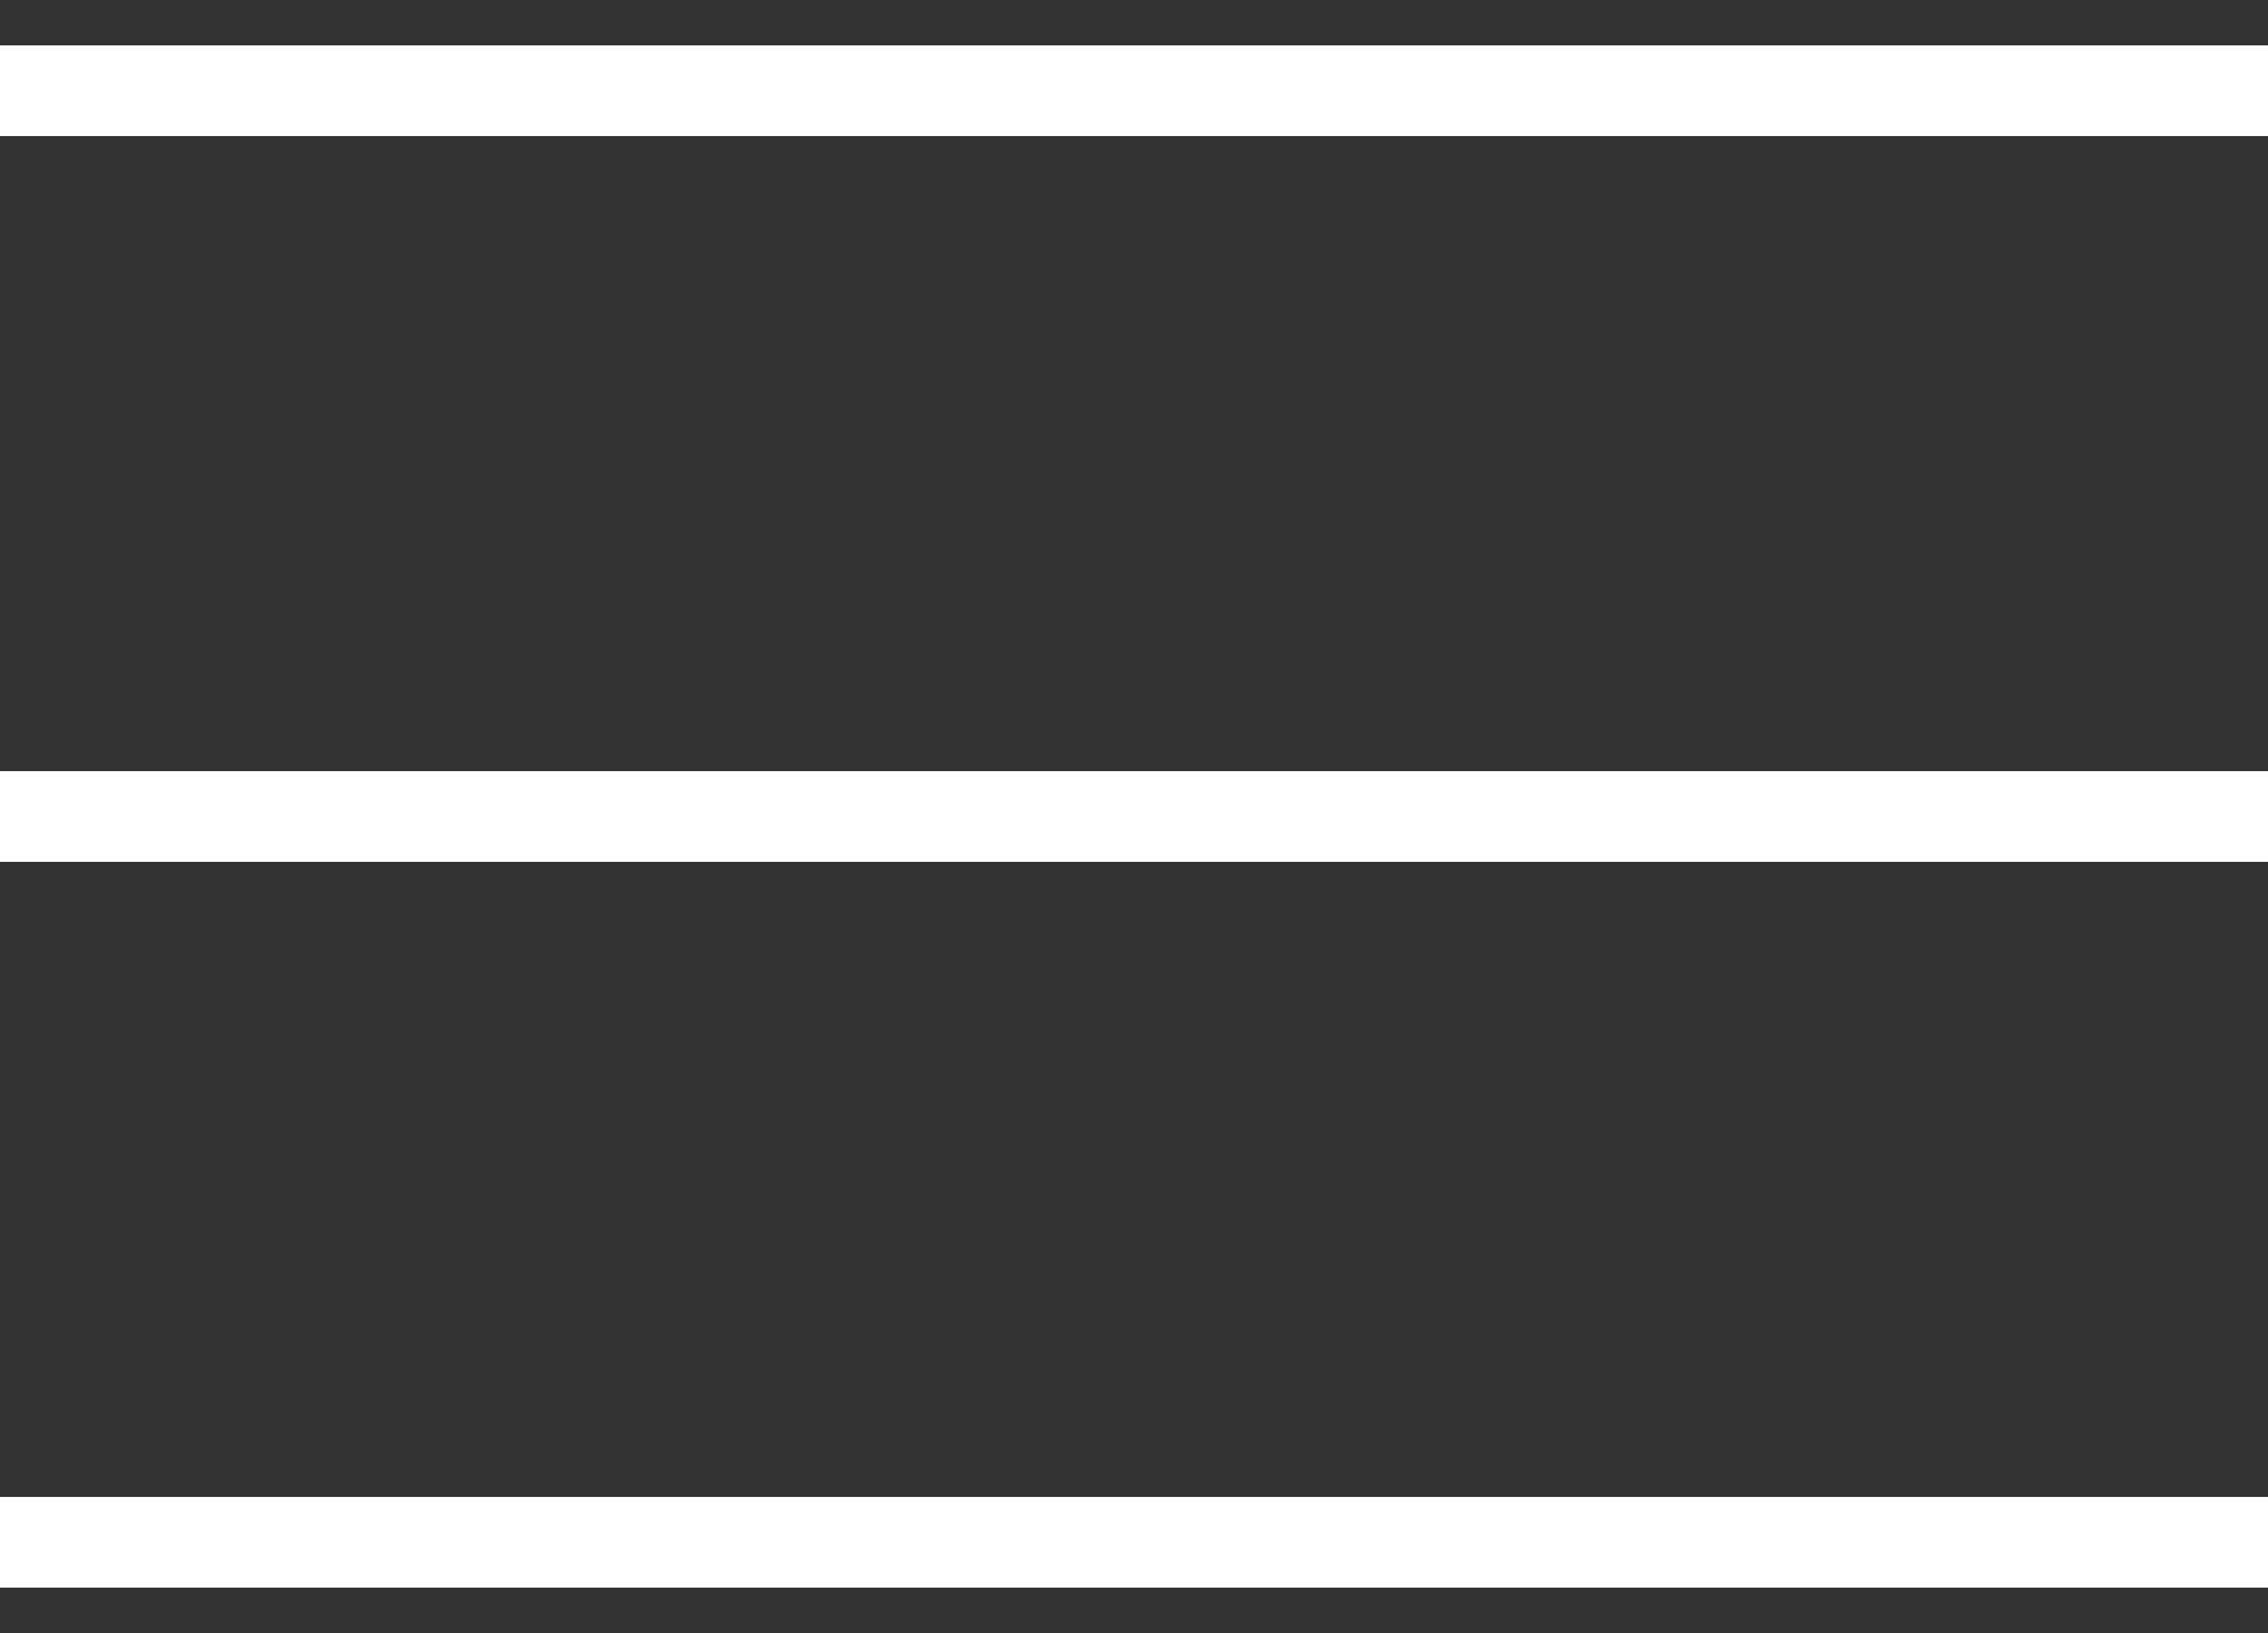 <svg width="25" height="18" viewBox="0 0 25 18" fill="none" xmlns="http://www.w3.org/2000/svg">
<rect x="0" y="0" width="25" height="18" fill="#333333" stroke="none"/>
<path d="M0 1H25" stroke="white"/>
<path d="M0 9H25" stroke="white"/>
<path d="M0 17H25" stroke="white"/>
</svg>
